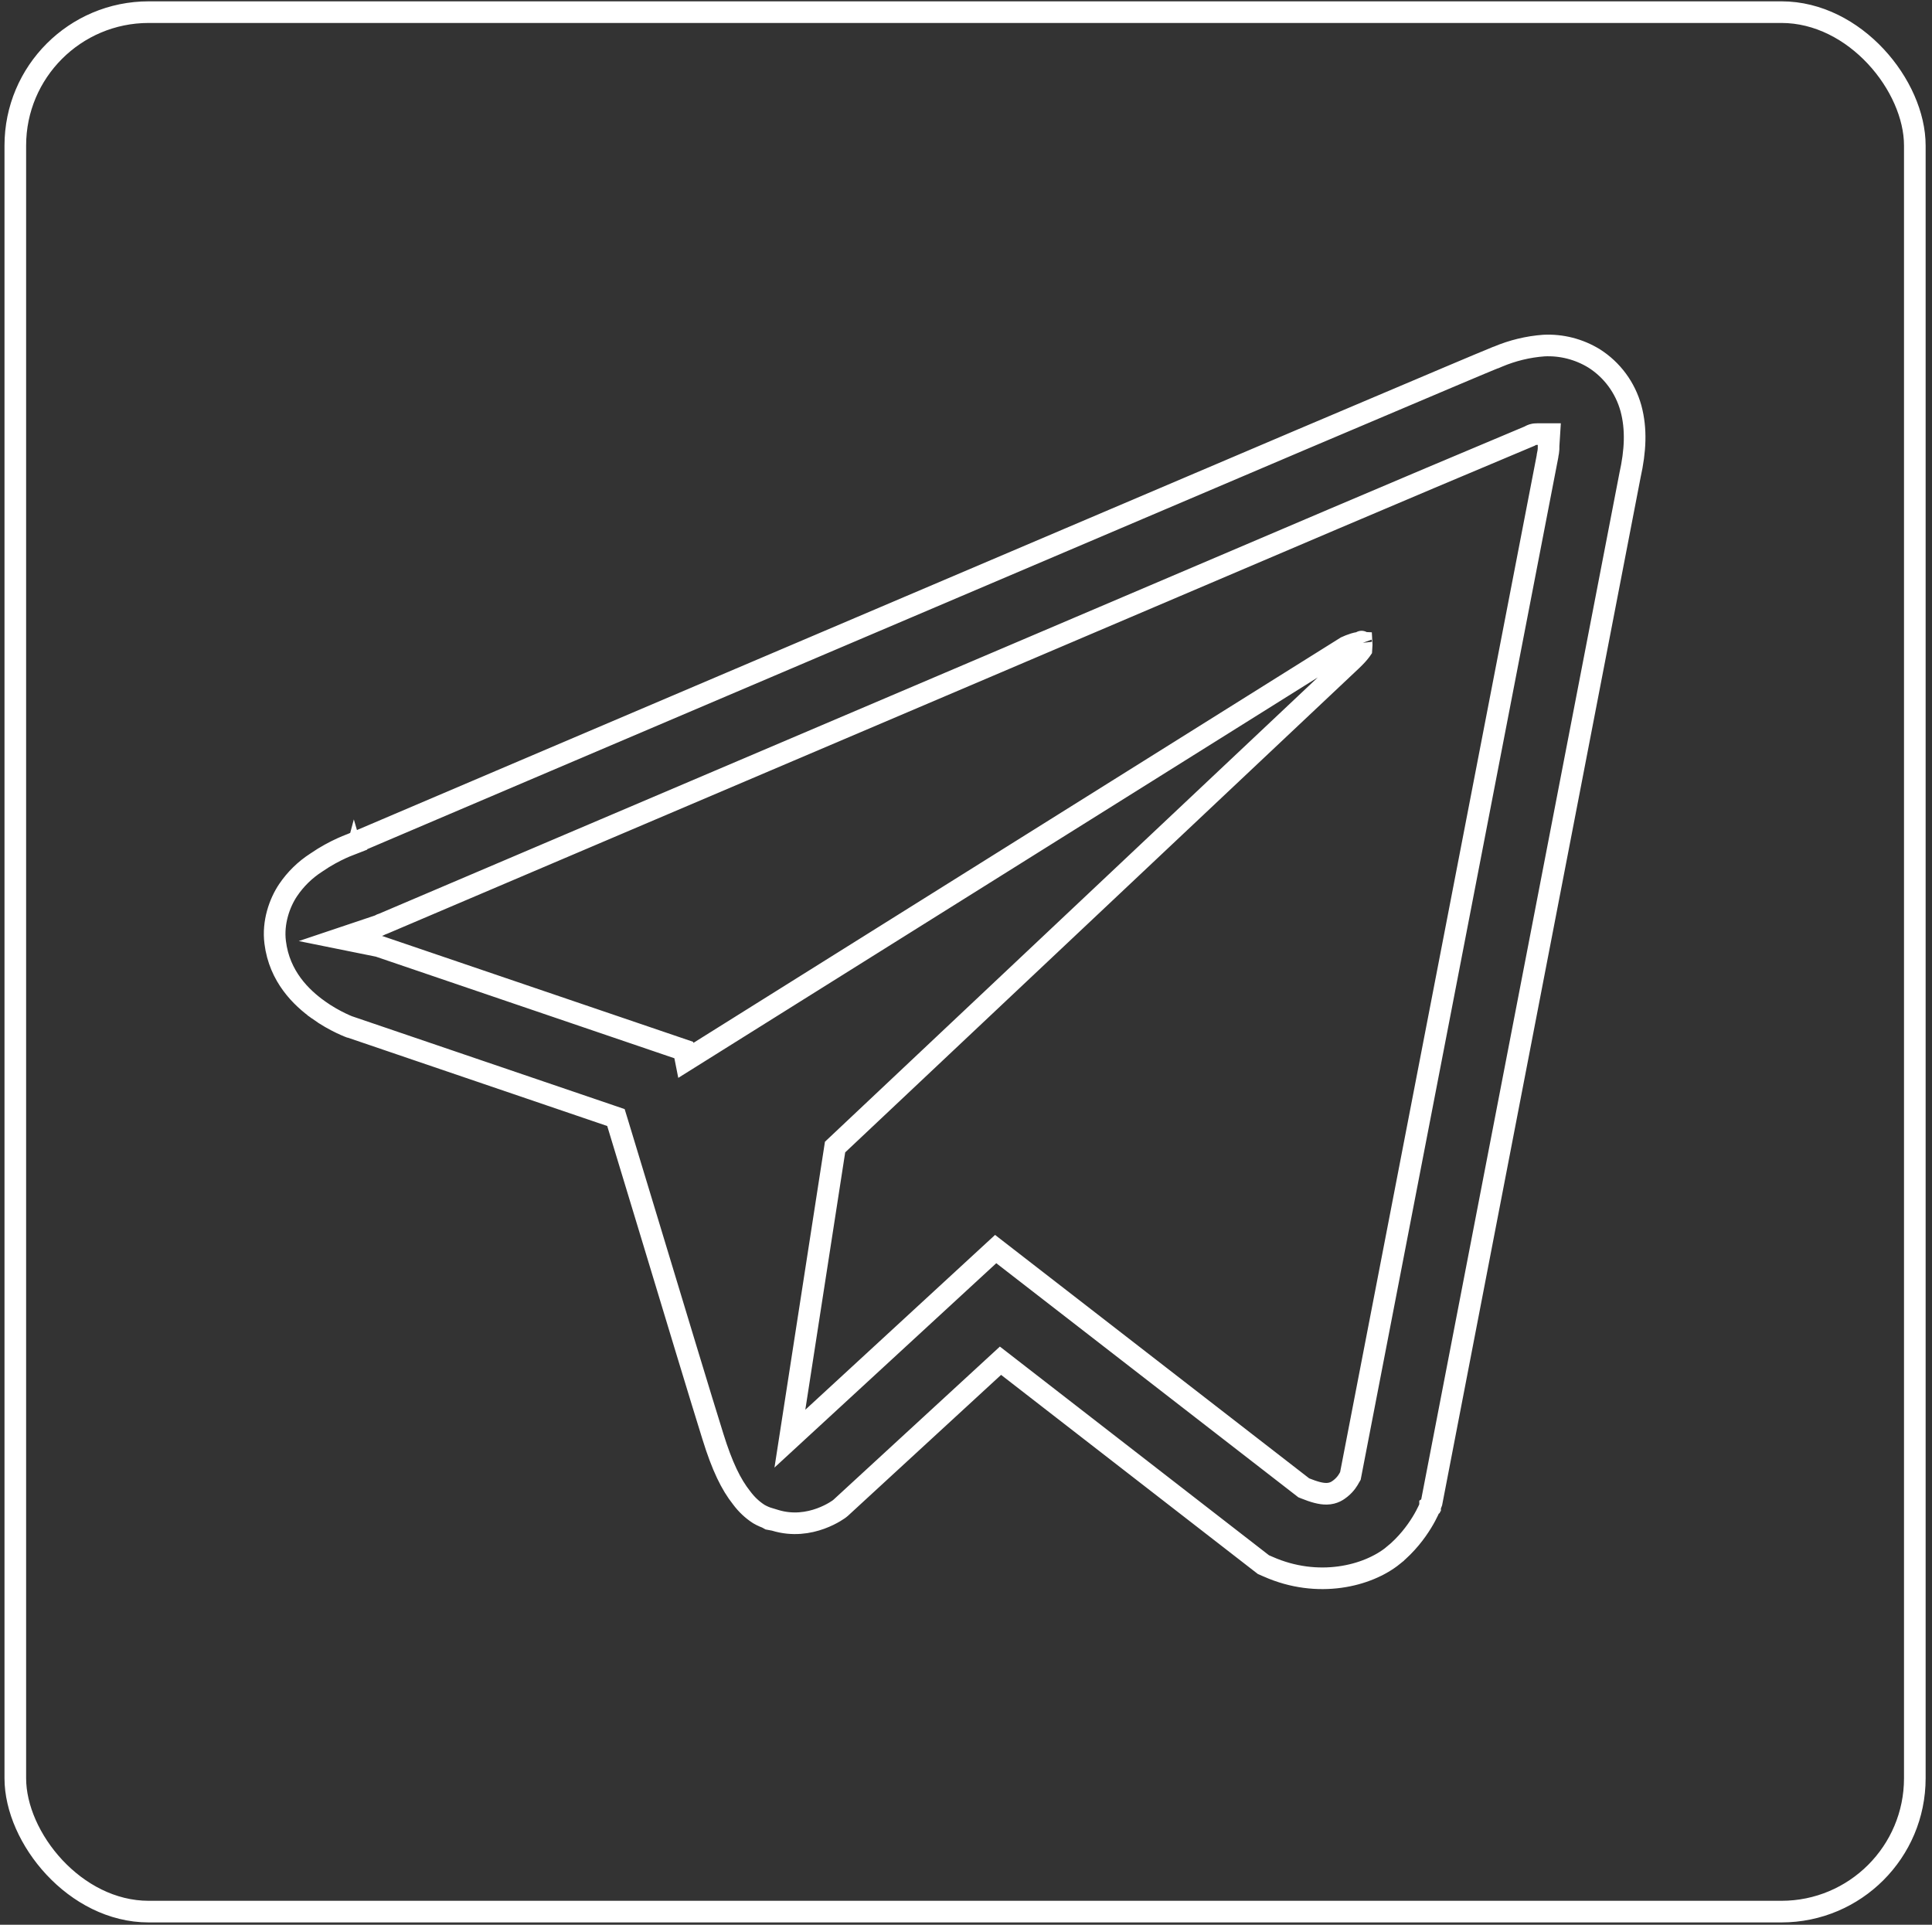 <?xml version="1.0" encoding="UTF-8"?> <svg xmlns="http://www.w3.org/2000/svg" width="268" height="267" viewBox="0 0 268 267" fill="none"><rect x="0" y="0" width="268" height="267" fill="#333333" stroke="none"/><rect x="2.124" y="1.685" width="263.493" height="263.493" rx="18.5" stroke="white" stroke-width="3"></rect><path d="M188.268 57.702C198.557 53.338 205.367 50.449 207.447 49.602H207.489L207.769 49.483C209.802 48.622 211.959 48.1 214.156 47.937C216.606 47.815 219.037 48.437 221.136 49.725C223.628 51.307 225.45 53.775 226.241 56.65C227.017 59.529 226.858 62.557 226.106 65.939L226.102 65.96L226.098 65.98L198.592 208.417L198.382 208.964L198.379 208.971L198.378 208.975L198.377 208.976L198.377 208.977L198.377 208.977L198.377 208.977L198.376 208.978L198.368 208.999C198.359 209.021 198.345 209.058 198.323 209.109C198.281 209.21 198.214 209.365 198.12 209.564C197.931 209.963 197.637 210.537 197.225 211.208C196.398 212.556 195.112 214.268 193.276 215.762L193.276 215.763C189.734 218.645 182.814 220.391 175.912 217.329L175.905 217.326L175.898 217.323L175.261 217.048L139.785 189.536L138.783 188.759L137.85 189.618L116.629 209.149L116.429 209.311L116.425 209.314L116.408 209.327C116.385 209.344 116.345 209.373 116.29 209.411C116.179 209.488 116.007 209.602 115.78 209.736C115.326 210.007 114.66 210.355 113.836 210.655C112.186 211.256 109.962 211.643 107.512 210.893L107.412 210.862L107.308 210.846L107.301 210.845C107.039 210.803 106.903 210.782 106.779 210.755C106.757 210.741 106.732 210.728 106.706 210.714L106.721 210.659C106.212 210.507 105.722 210.295 105.261 210.027C104.337 209.433 103.561 208.694 102.884 207.791L102.873 207.775L102.86 207.76C101.408 205.923 100.186 203.445 98.884 199.25L98.883 199.245C97.48 194.777 93.319 181.022 89.991 170.021C87.983 163.38 86.277 157.742 85.665 155.757L85.44 155.026L84.716 154.779L48.713 142.519L48.478 142.439H48.446C48.409 142.425 48.368 142.408 48.324 142.39C48.085 142.293 47.736 142.143 47.311 141.94C46.457 141.531 45.314 140.913 44.151 140.076L44.151 140.075C41.815 138.396 38.761 135.494 38.172 130.72L38.171 130.714C37.821 127.966 38.771 125.248 39.969 123.471C40.998 121.949 42.321 120.655 43.858 119.667L43.879 119.653L43.901 119.638C45.191 118.744 46.461 118.088 47.411 117.654C47.885 117.439 48.274 117.28 48.541 117.177C48.542 117.177 48.543 117.177 48.544 117.176L48.547 117.186L49.005 117.007L49 116.994L49.03 116.981L50.315 116.434L55.198 114.352C59.407 112.558 65.427 109.993 72.666 106.908C87.146 100.739 106.507 92.493 126.034 84.183L126.035 84.183L180.46 61.012C180.46 61.012 180.461 61.012 180.461 61.012C183.244 59.832 185.852 58.726 188.268 57.702ZM36.684 130.904L36.683 130.904L36.684 130.904ZM214.816 61.812L214.916 60.218H213.319L213.3 60.218C213.218 60.218 213.078 60.218 212.951 60.231C212.862 60.24 212.742 60.258 212.607 60.3C212.468 60.343 212.359 60.396 212.288 60.435C212.277 60.441 212.266 60.447 212.257 60.452C212.239 60.462 212.225 60.471 212.216 60.476L212.198 60.486L212.189 60.492C212.182 60.496 212.181 60.497 212.178 60.499C212.171 60.502 212.127 60.525 212.016 60.569L212.001 60.575L211.986 60.581C202.979 64.361 193.982 68.163 184.994 71.987L184.992 71.988C171.8 77.62 155.158 84.705 138.167 91.939C135.645 93.013 133.116 94.09 130.589 95.166C111.061 103.476 91.692 111.722 77.205 117.892C69.961 120.976 63.938 123.542 59.726 125.336L54.84 127.417L53.553 127.965L53.224 128.105L53.153 128.135L52.965 128.203L52.878 128.234L52.795 128.276L52.58 128.384C52.566 128.391 52.552 128.396 52.537 128.401L47.228 130.184L52.518 131.253L52.642 131.295L94.851 145.661L95.135 147.096L96.98 145.941L186.691 89.762C186.699 89.759 186.707 89.755 186.715 89.751C186.736 89.741 186.761 89.729 186.789 89.716C186.894 89.667 187.048 89.598 187.232 89.525C187.615 89.373 188.071 89.224 188.479 89.161C188.677 89.131 188.81 89.128 188.893 89.133C188.897 89.186 188.897 89.257 188.891 89.352L188.846 90.099C188.821 90.136 188.794 90.175 188.764 90.216C188.515 90.559 188.096 91.042 187.407 91.689L187.406 91.69L116.212 158.767L115.837 159.12L115.759 159.629L110.229 195.329L109.572 199.569L112.728 196.661L138.116 173.269L180.688 206.261L180.854 206.39L181.049 206.468C182.271 206.958 183.226 207.231 184.036 207.214C185.029 207.193 185.614 206.744 185.975 206.454L185.977 206.452C186.699 205.87 187.044 205.235 187.161 205.019C187.174 204.994 187.185 204.975 187.192 204.962L187.322 204.741L187.371 204.488L214.644 63.404L214.671 63.263V63.203C214.755 62.817 214.798 62.543 214.81 62.285C214.816 62.15 214.813 62.027 214.812 61.977C214.811 61.923 214.811 61.879 214.816 61.812ZM188.871 89.003C188.871 89.002 188.875 89.008 188.879 89.025C188.872 89.012 188.87 89.004 188.871 89.003Z" stroke="white" stroke-width="3"></path></svg> 